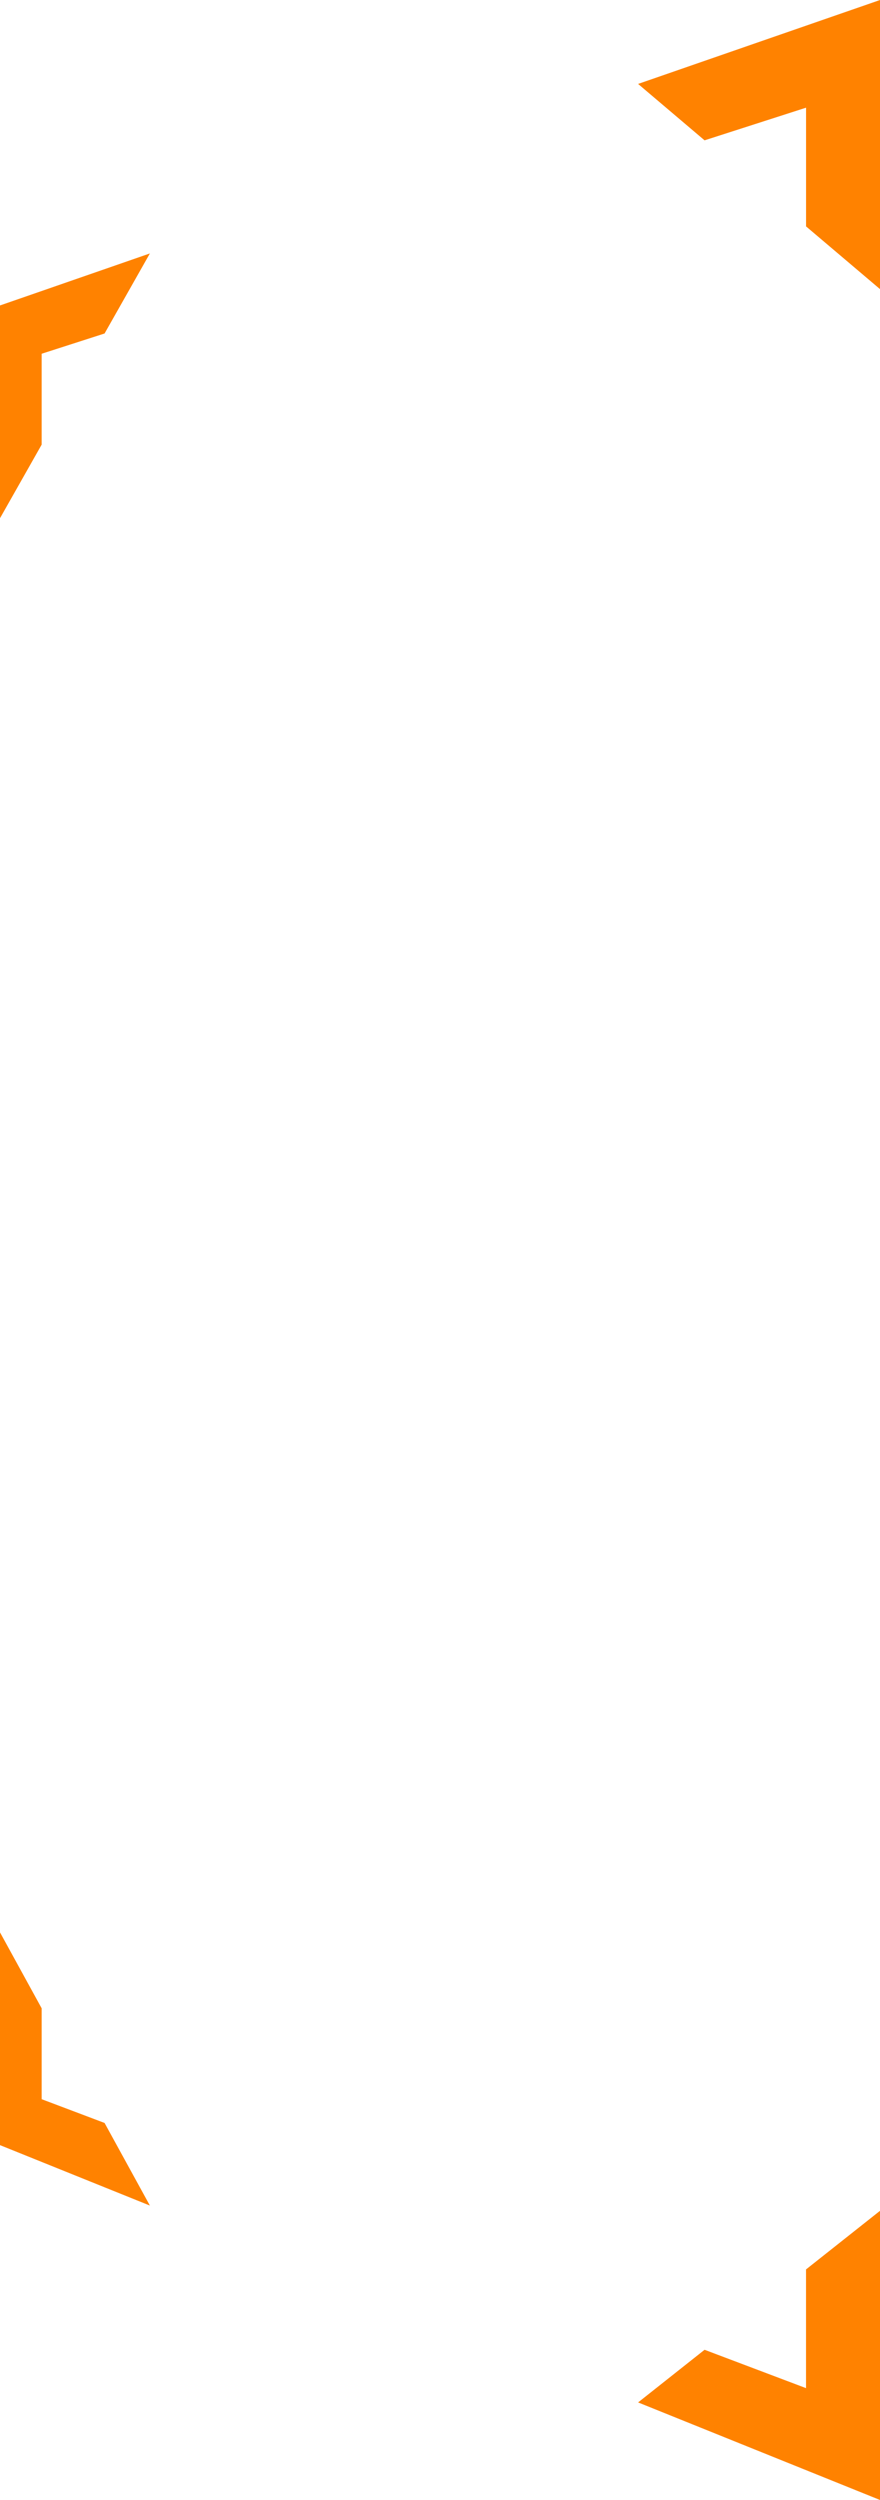 <svg xmlns="http://www.w3.org/2000/svg" width="105.613" height="299.81" viewBox="0 0 105.613 299.81"><defs><style>.a{fill:#ff8200;}</style></defs><g transform="translate(-414.823 -441.498)"><path class="a" d="M455.027,512.955l5.439-9.6-17.989,6.239v25.517l5-8.827v-10.9Z" transform="translate(-27.654 -31.463)"/><path class="a" d="M532.141,487.765,524.164,481,553.2,470.935v34.676l-8.878-7.524V483.848Z" transform="translate(-32.76 -29.437)"/><path class="a" d="M532.141,770.41l-7.976,6.313,29.031,11.7V753.745l-8.878,7.027V775.01Z" transform="translate(-32.76 -47.113)"/><path class="a" d="M455.027,740.981l5.439,9.908-17.989-7.249V718.124l5,9.107v10.9Z" transform="translate(-27.654 -44.886)"/></g></svg>